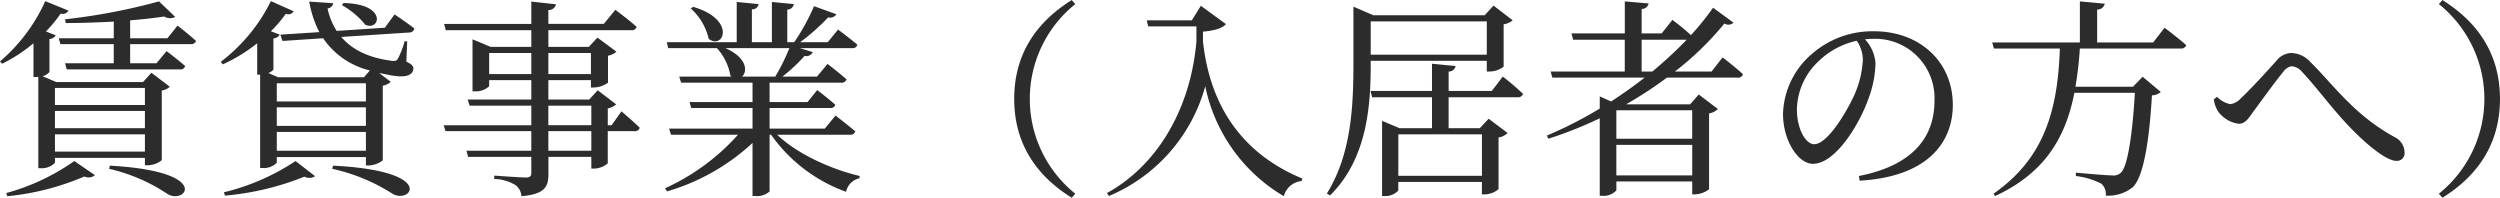 <svg xmlns="http://www.w3.org/2000/svg" width="383.864" height="30.37" viewBox="0 0 379.687 30.04">
  <defs>
    <style>
      .cls-1 {
        fill: #2c2c2c;
        fill-rule: evenodd;
      }
    </style>
  </defs>
  <path id="賃貸事業_入居者の方へ_" data-name="賃貸事業（入居者の方へ）" class="cls-1" d="M46.6,1341.45v2.59H32.934v-2.59H46.6Zm-13.663,6.11v-2.62H46.6v2.62H32.934Zm0,3.55v-2.62H46.6v2.62H32.934Zm-3.264-11.33h0.416a1.158,1.158,0,0,0,.32-0.03v13.89h0.384a2.759,2.759,0,0,0,2.144-.83v-0.74H46.6v1.12h0.416a3.477,3.477,0,0,0,2.144-.77v-10.59a2.14,2.14,0,0,0,1.216-.57l-2.784-2.12-1.28,1.41H33.126l-2.08-.89a1.928,1.928,0,0,0,1.056-.64v-5a1.216,1.216,0,0,0,.96-0.57l-1.5-.58a19.8,19.8,0,0,0,2.24-2.72,0.984,0.984,0,0,0,1.184-.45l-3.52-1.44a26.071,26.071,0,0,1-6.879,9.16l0.32,0.35a23.242,23.242,0,0,0,4.768-3.11v5.12ZM25.7,1357.89a39.135,39.135,0,0,0,11.711-3,1.474,1.474,0,0,0,1.6-.2l-3.136-2.14a33.061,33.061,0,0,1-10.335,4.86Zm15.455-4.16a26.56,26.56,0,0,1,8.767,3.75c2.752,1.89,7.2-3.36-8.639-4.23Zm8.863-19.83H44.358v-2.72c1.92-.16,3.712-0.36,5.184-0.58a1.682,1.682,0,0,0,1.664.06l-2.464-2.36a92.023,92.023,0,0,1-14.271,2.72l0.1,0.57c2.336,0,4.864-.09,7.3-0.22v2.53H33.51l0.256,0.89h8.1v2.91H34.47l0.256,0.93H51.877a0.724,0.724,0,0,0,.832-0.51c-1.088-.96-2.816-2.27-2.816-2.27l-1.536,1.85h-4v-2.91h9.183a0.781,0.781,0,0,0,.832-0.48c-1.088-.99-2.816-2.33-2.816-2.33Zm26.5-5.03a12.144,12.144,0,0,1,3.552,2.98c2.24,1.02,3.424-3.17-3.3-3.3ZM58.758,1357.8a41.923,41.923,0,0,0,12.063-2.88,1.62,1.62,0,0,0,1.632-.07l-2.976-2.3a33.931,33.931,0,0,1-10.879,4.74Zm16.287-4.07a28.093,28.093,0,0,1,9.055,3.72c2.752,1.85,7.2-3.4-8.927-4.2Zm-8.415-2.75v-2.85H80.164v2.85H66.629Zm0-6.59H80.164v2.82H66.629v-2.82Zm13.535-3.65v2.76H66.629v-2.76H80.164Zm6.272-6.36-0.384-.04a13.748,13.748,0,0,1-1.024,2.66c-0.192.35-.48,0.42-1.184,0.29-3.648-.51-5.952-1.86-7.423-3.59l10.3-.67a0.768,0.768,0,0,0,.8-0.61c-1.12-.89-3.008-2.14-3.008-2.14l-1.472,2.02-7.327.48a10.4,10.4,0,0,1-1.376-3.4,1,1,0,0,0,.864-0.8l-3.648-.25a16.256,16.256,0,0,0,1.536,4.64l-5.919.38,0.32,0.96,6.176-.41a11.937,11.937,0,0,0,7.1,4.89l-0.9,1.03H66.821l-1.472-.64a1.74,1.74,0,0,0,.768-0.52v-4.73a1.222,1.222,0,0,0,.96-0.58l-1.344-.51a20.448,20.448,0,0,0,2.272-2.66,0.913,0.913,0,0,0,1.184-.38l-3.456-1.54a26.06,26.06,0,0,1-7.615,9.22l0.32,0.38a24.632,24.632,0,0,0,5.216-3.2v4.77H64.1v14.18h0.416a2.744,2.744,0,0,0,2.112-.8v-0.87H80.164v1.28H80.58a3.674,3.674,0,0,0,2.144-.77V1341.1a2.43,2.43,0,0,0,1.216-.58l-1.76-1.34c0.384,0.06.768,0.16,1.152,0.22,1.888,0.42,3.68.51,4-.64,0.128-.51,0-0.8-1.024-1.31Zm27.967,16.6h-6.527v-2.97H114.4v2.97Zm-6.527-6.84H114.4v2.97h-6.527v-2.97Zm-8.992-4.8v-3.2h6.4v3.2h-6.4Zm15.455-3.2v3.2h-6.463v-3.2h6.463Zm3.136,10.97H116.9v-2.56a2.606,2.606,0,0,0,1.28-.61l-2.816-2.14-1.28,1.41h-6.207v-2.95h6.463v1.12h0.416a3.921,3.921,0,0,0,2.176-.73v-4.1a2.606,2.606,0,0,0,1.28-.61l-2.88-2.14-1.312,1.41h-6.143v-2.53h12.575a0.745,0.745,0,0,0,.832-0.51c-1.216-1.09-3.232-2.59-3.232-2.59l-1.76,2.14h-8.415v-2.11a1.093,1.093,0,0,0,1.151-.87l-3.743-.41v3.39H92.037l0.256,0.96h12.991v2.53H99.108l-2.752-1.15v7.9h0.352a2.969,2.969,0,0,0,2.176-.77v-0.93h6.4v2.95H95.621l0.288,0.93h9.376v2.97H91.973l0.288,0.9h13.023v2.97H95.429l0.256,0.93h9.6v2.43c0,0.51-.192.71-0.864,0.71-0.768,0-4.768-.29-4.768-0.29v0.51a6.6,6.6,0,0,1,3.232.93,2.332,2.332,0,0,1,.9,1.69c3.648-.32,4.1-1.5,4.1-3.42v-2.56H114.4v1.79h0.352a3.372,3.372,0,0,0,2.144-.8v-4.89h4.032a0.762,0.762,0,0,0,.831-0.52c-1.023-.99-2.783-2.49-2.783-2.49Zm12.032-17.73a8.9,8.9,0,0,1,2.72,4.61c2.24,1.73,4.256-2.94-2.368-4.86Zm14.975,6.02a31.678,31.678,0,0,1-2.144,4.32h-5.055c0.9-.77.736-2.91-2.528-4.32h9.727Zm9.151,13.15a0.784,0.784,0,0,0,.864-0.51c-1.183-.99-3.007-2.4-3.007-2.4l-1.632,1.98h-8.384v-3.13h9.152a0.735,0.735,0,0,0,.832-0.48c-1.056-.96-2.752-2.24-2.752-2.24l-1.472,1.82h-5.76v-2.94h10.848a0.767,0.767,0,0,0,.832-0.51c-1.12-1-2.88-2.34-2.88-2.34l-1.6,1.92h-5.248a24.8,24.8,0,0,0,3.36-3.14,1.1,1.1,0,0,0,1.248-.57l-1.952-.61h7.9a0.745,0.745,0,0,0,.832-0.51c-1.12-.96-2.943-2.31-2.943-2.31l-1.568,1.92h-4.192a31.625,31.625,0,0,0,4.256-3.77,1.11,1.11,0,0,0,1.248-.48l-3.392-1.22a32.231,32.231,0,0,1-3.008,5.47h-1.056v-4.96a0.971,0.971,0,0,0,.992-0.83l-3.328-.32v6.11h-3.039v-4.99a0.964,0.964,0,0,0,1.024-.8l-3.328-.32v6.11H125.86l0.224,0.9h7.391a8.33,8.33,0,0,1,2.048,4.19l0.16,0.13h-7.935l0.287,0.93h10.848v2.94h-9.568l0.256,0.9h9.312v3.13H126.212l0.288,0.93h10.175a33.2,33.2,0,0,1-11.071,8.13l0.288,0.48a32.513,32.513,0,0,0,12.991-7.36v8.06H139.3a2.8,2.8,0,0,0,2.175-.7v-8.61H141.7a23.8,23.8,0,0,0,11.392,8.67,2.641,2.641,0,0,1,2.015-2.05l0.064-.35c-4.351-1.02-9.535-3.36-12.543-6.27h11.007Zm24.992-5.44c0,7.71,4.32,12.26,8.735,15.01l0.544-.61a18.458,18.458,0,0,1,0-28.8l-0.544-.61C182.945,1330.86,178.625,1335.4,178.625,1343.11Zm26.975-11.93h-6.847l0.224,0.92H206.3v2.28c-0.96,11-6.527,19.19-13.6,23.03l0.32,0.45a25.368,25.368,0,0,0,14.623-16.67,25.266,25.266,0,0,0,11.935,16.7,3.077,3.077,0,0,1,2.688-2.3l0.128-.38c-9.087-3.75-14.047-10.95-15.1-20.87v-1.44c1.728-.16,2.944-0.51,3.488-1.15l-3.808-2.78Zm44.8,0.16v5.05h-17.63v-5.05H250.4Zm-17.63,5.98H250.4v1.63h0.416a3.576,3.576,0,0,0,2.144-.73v-6.44a2.879,2.879,0,0,0,1.376-.6l-2.912-2.24-1.344,1.47H233.184l-3.04-1.31v8.73c0,6.53-.352,13.73-4.032,19.65l0.48,0.29c5.76-5.67,6.176-13.95,6.176-19.97v-0.48Zm16.894,11.17v6.3h-12.7v-6.3h12.7Zm1.5-6.59h-6.559v-2.95a1.028,1.028,0,0,0,1.056-.83l-3.584-.35v4.13h-9.343l0.256,0.96h9.087v4.7h-4.928l-2.655-1.12v11.42h0.352a2.633,2.633,0,0,0,2.111-.83v-1.31h12.7v1.89h0.416a3.318,3.318,0,0,0,2.112-.8v-7.84a2.485,2.485,0,0,0,1.376-.68l-2.88-2.17-1.344,1.44h-4.735v-4.7H255.07a0.763,0.763,0,0,0,.832-0.52,39.638,39.638,0,0,0-3.072-2.62Zm22.752-2.95v-4.83h6.848a64.453,64.453,0,0,1-5.216,4.83h-1.632Zm7.679,5.89v4.32H270.078v-4.32H281.6Zm-11.519,9.89v-4.64H281.6v4.64H270.078Zm14.463-15.78h-5.567a45.738,45.738,0,0,0,7.519-7.29,1.111,1.111,0,0,0,1.376-.13l-3.1-2.27a39.292,39.292,0,0,1-3.36,4.16,36.319,36.319,0,0,0-2.815-2.31l-1.632,2.05h-3.04v-3.71a1.037,1.037,0,0,0,1.056-.83l-3.616-.32v4.86h-8.1l0.256,0.96h7.839v4.83H260.1l0.256,0.93h14.015q-2.4,1.875-5.088,3.62l-1.727-.77v1.85a62.448,62.448,0,0,1-8.032,4.1l0.224,0.48a61.553,61.553,0,0,0,7.808-3.1v11.77h0.416a2.61,2.61,0,0,0,2.111-.83v-1.35H281.6v1.96h0.384a3.754,3.754,0,0,0,2.176-.77v-11.52a2.558,2.558,0,0,0,1.344-.67l-2.912-2.21-1.311,1.5H271.55a60.866,60.866,0,0,0,6.208-4.06h10.719a0.745,0.745,0,0,0,.832-0.51c-1.152-1.09-3.1-2.56-3.1-2.56Zm22.976-1.79a15,15,0,0,1-1.216,5.18c-1.248,2.79-4.16,7.65-6.175,7.65-1.312,0-2.624-2.34-2.624-5.25a10.24,10.24,0,0,1,3.167-7.23,12.035,12.035,0,0,1,5.92-3.23A5.218,5.218,0,0,1,307.517,1337.16Zm-0.48,18.37c10.527-.61,14.143-5.99,14.143-11.49,0-6.66-5.12-11.2-11.935-11.2a13.96,13.96,0,0,0-9.439,3.42,12.448,12.448,0,0,0-4.416,9.12c0,4.03,2.272,7.59,4.544,7.59,3.455,0,7.135-6.12,8.479-10.02a16.129,16.129,0,0,0,1.024-5.31,6,6,0,0,0-1.6-3.58c0.416-.04.8-0.07,1.184-0.07a9.013,9.013,0,0,1,9.375,9.41c0,5.76-3.584,9.89-11.487,11.42Zm44.574-20.99H343.1v-5a1.125,1.125,0,0,0,1.152-.89l-3.776-.35v6.24H327.165l0.256,0.92h10.015c-0.32,9.28-2.3,16.64-10.079,22.05l0.256,0.35c7.519-3.49,10.687-8.83,12.031-15.68h9.183c-0.352,6.18-1.088,11.27-2.144,12.16a1.624,1.624,0,0,1-1.312.39c-0.8,0-3.775-.26-5.5-0.42v0.51a11.733,11.733,0,0,1,3.84,1.15,2.1,2.1,0,0,1,.7,1.83,5.949,5.949,0,0,0,4.1-1.28c1.6-1.51,2.5-6.88,2.912-13.95a2.1,2.1,0,0,0,1.344-.51l-2.752-2.31-1.472,1.51H339.8a52.607,52.607,0,0,0,.672-5.8h15.3a0.807,0.807,0,0,0,.864-0.51c-1.216-1.09-3.3-2.65-3.3-2.65Zm9.921,10.56a4.651,4.651,0,0,0,3.072,1.79c0.959,0,1.439-.74,2.207-1.83,1.152-1.56,3.424-4.7,4.544-6.04a1.956,1.956,0,0,1,1.28-.87,2.321,2.321,0,0,1,1.568.83c2.3,2.44,4.8,5.92,7.519,8.67,2.72,2.79,5.44,4.87,6.816,4.87a1.152,1.152,0,0,0,1.248-1.28,2.6,2.6,0,0,0-1.472-2.31c-6.208-3.39-9.28-7.93-12.8-11.39a4.021,4.021,0,0,0-2.944-1.4,3.009,3.009,0,0,0-2.24,1.18c-1.152,1.28-3.9,4.32-5.408,5.7a2.583,2.583,0,0,1-1.6.89,3.916,3.916,0,0,1-2.016-1.12l-0.48.39A4.32,4.32,0,0,0,361.532,1345.1ZM395,1328.71a18.458,18.458,0,0,1,0,28.8l0.544,0.61c4.415-2.75,8.735-7.3,8.735-15.01s-4.32-12.25-8.735-15.01Z" transform="translate(-24.594 -1328.09)"/>
</svg>
